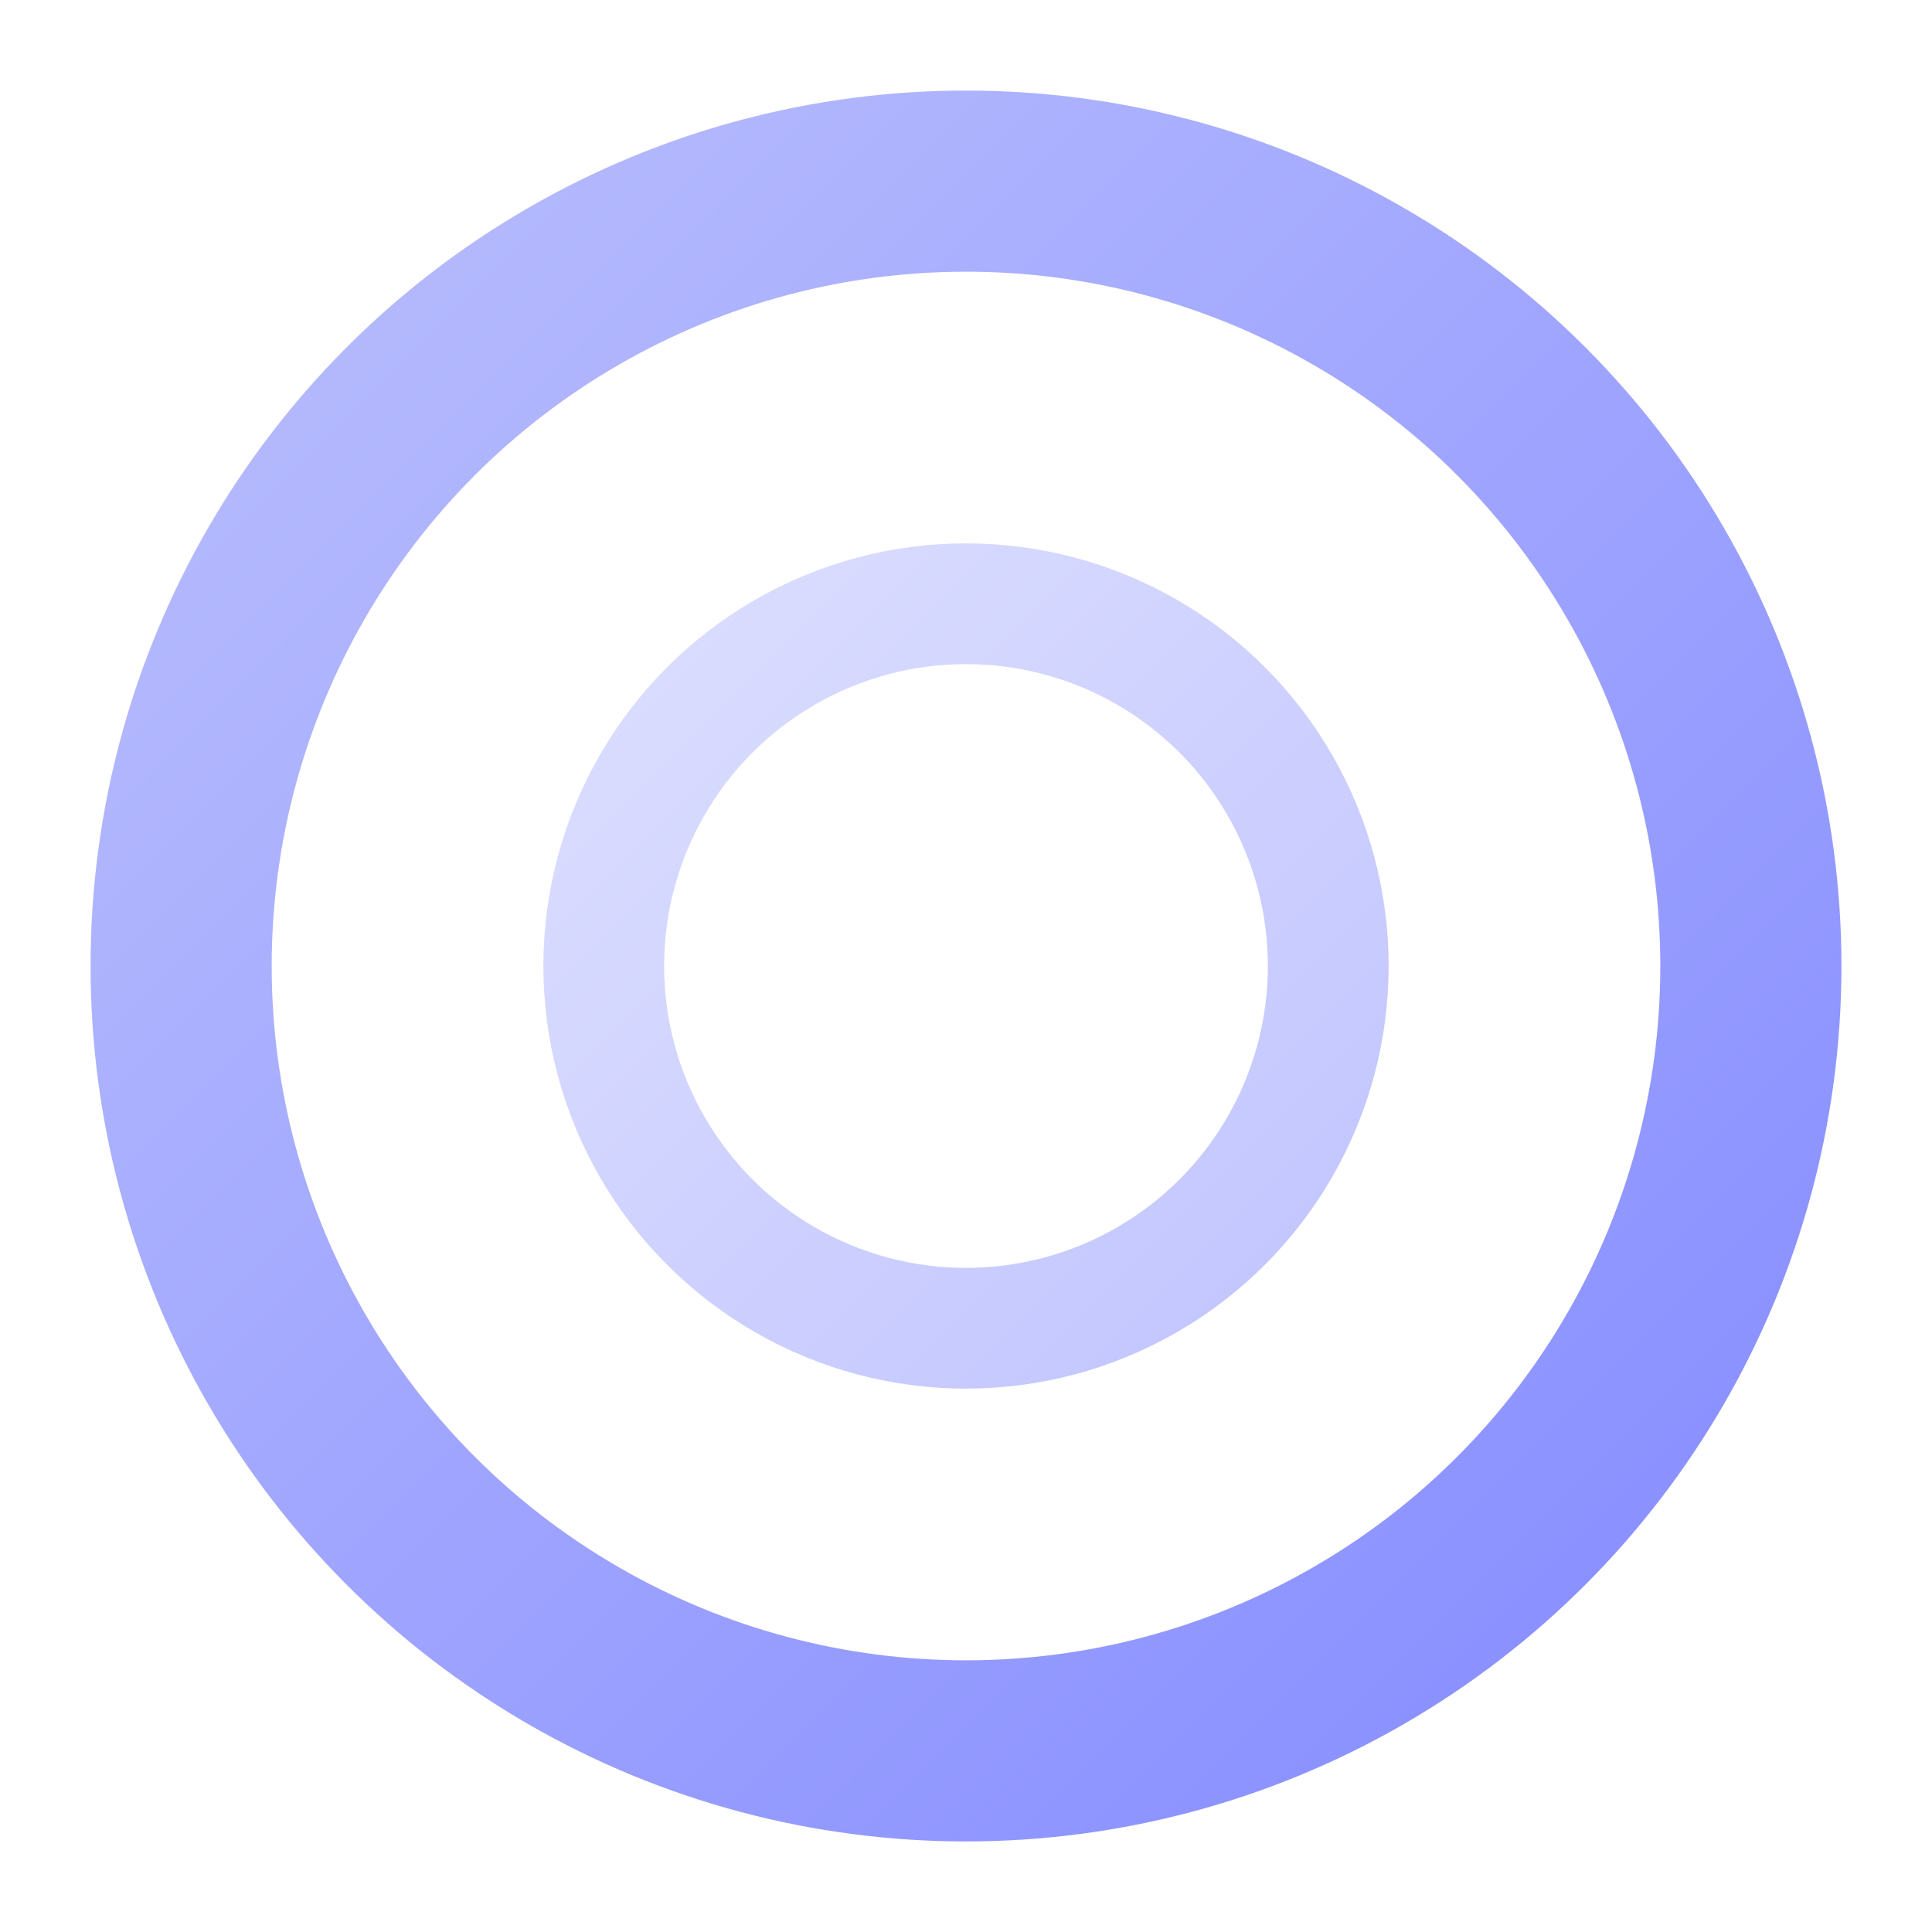 <svg xmlns="http://www.w3.org/2000/svg" viewBox="0 0 64 64"><defs><linearGradient id="g" x1="0" x2="1" y1="0" y2="1"><stop offset="0" stop-color="#b9befd"/><stop offset="1" stop-color="#858cff"/></linearGradient></defs><circle cx="32" cy="32" r="26" fill="none" stroke="url(#g)" stroke-width="6"/><circle cx="32" cy="32" r="12" fill="none" stroke="url(#g)" stroke-opacity=".5" stroke-width="4"/></svg>